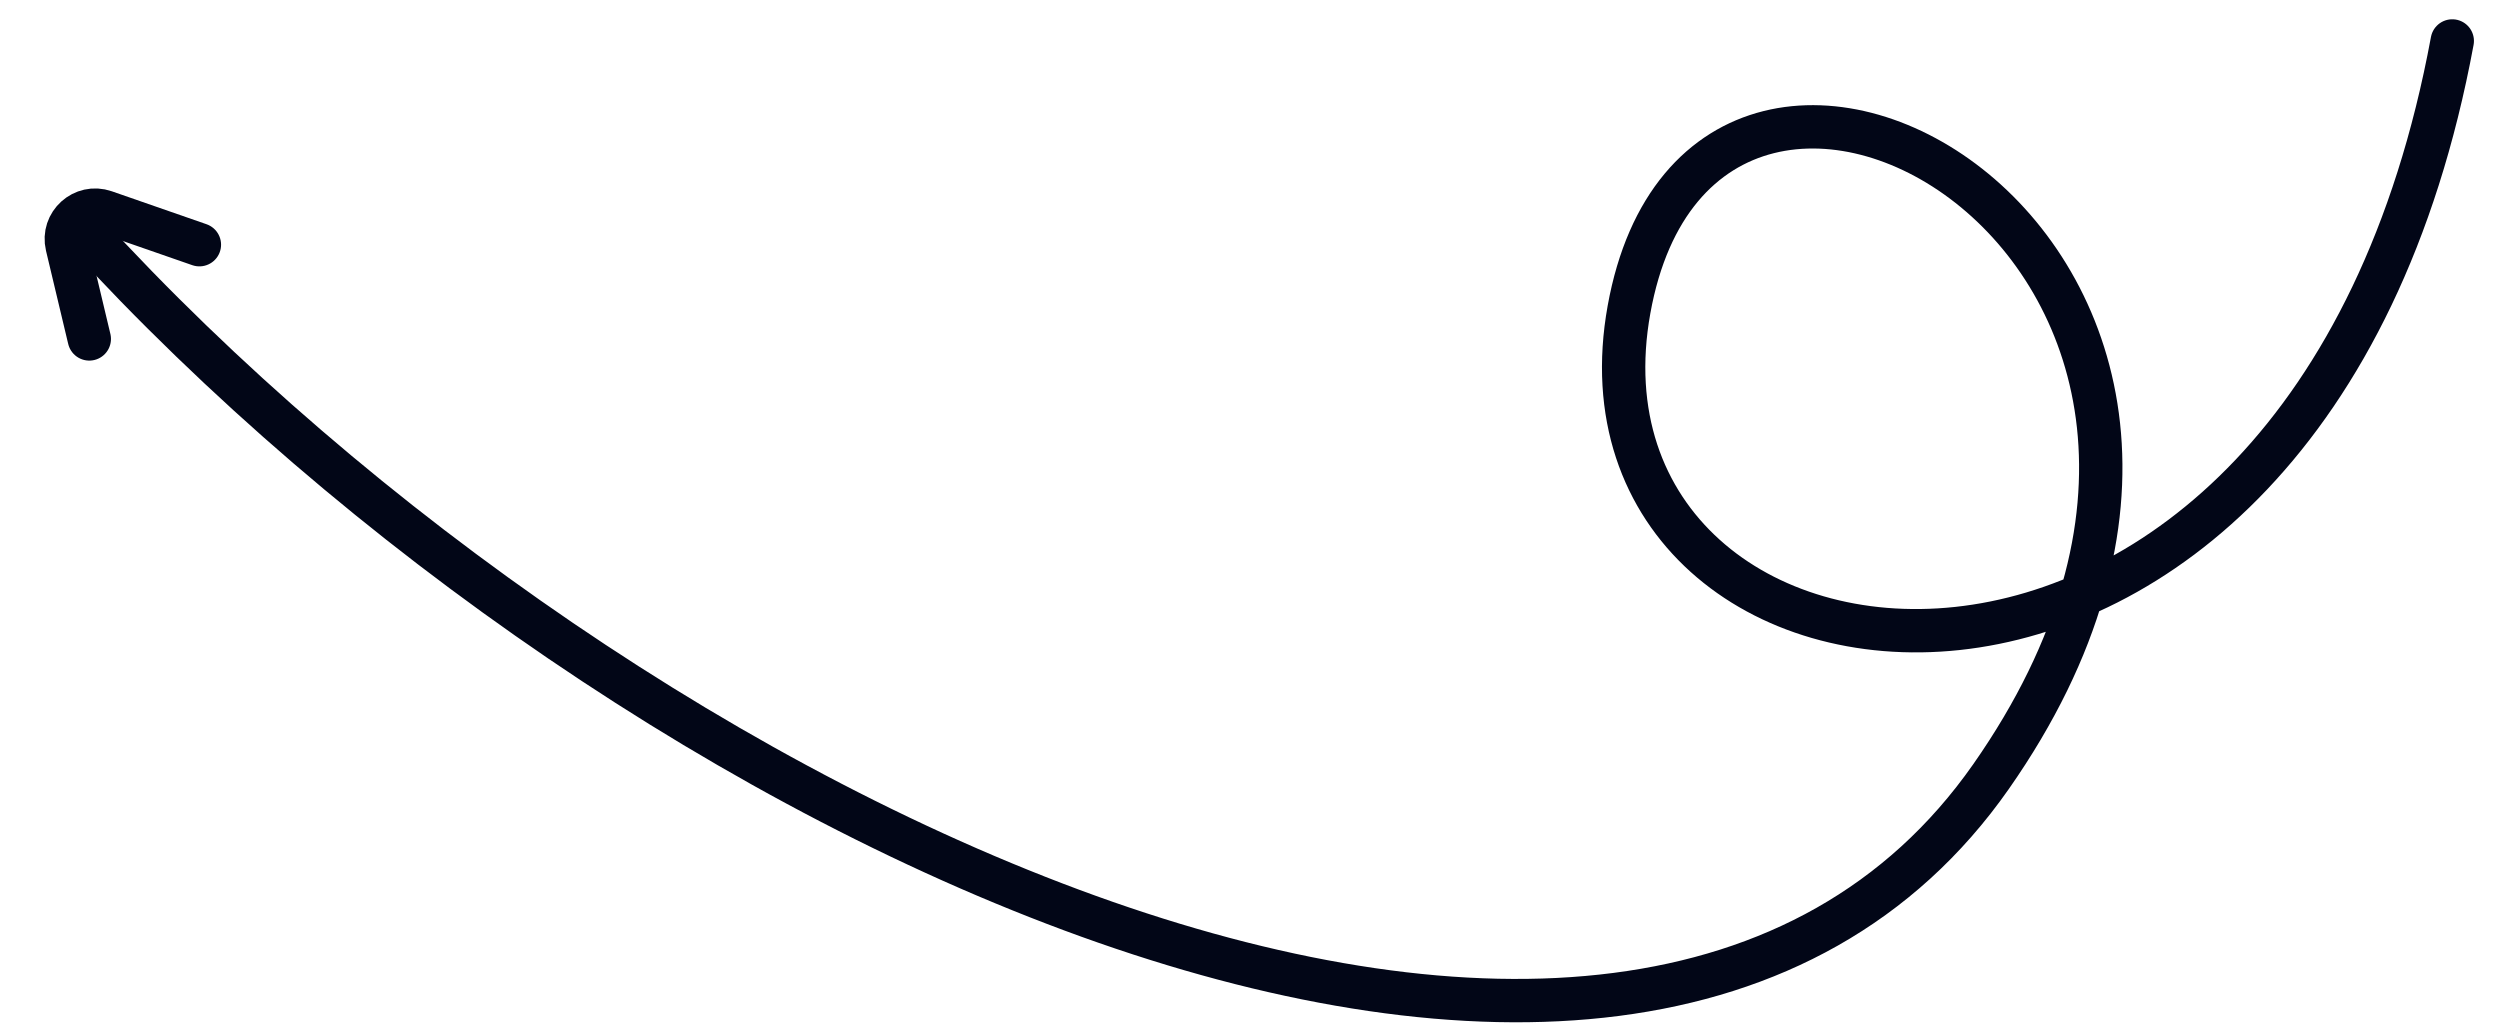 <svg width="173" height="71" viewBox="0 0 173 71" fill="none" xmlns="http://www.w3.org/2000/svg">
<path d="M169.697 2.834C159.596 57.379 107.475 50.511 112.727 21.42C117.98 -7.671 162.936 17.797 137.778 53.743C112.619 89.689 43.536 57.272 5.798 15.954" stroke="#020617" stroke-width="3" stroke-linecap="round"/>
<path d="M6.179 23.454L4.643 17.006C4.278 15.469 5.754 14.135 7.246 14.654L13.798 16.933" stroke="#020617" stroke-width="3" stroke-linecap="round"/>
</svg>
